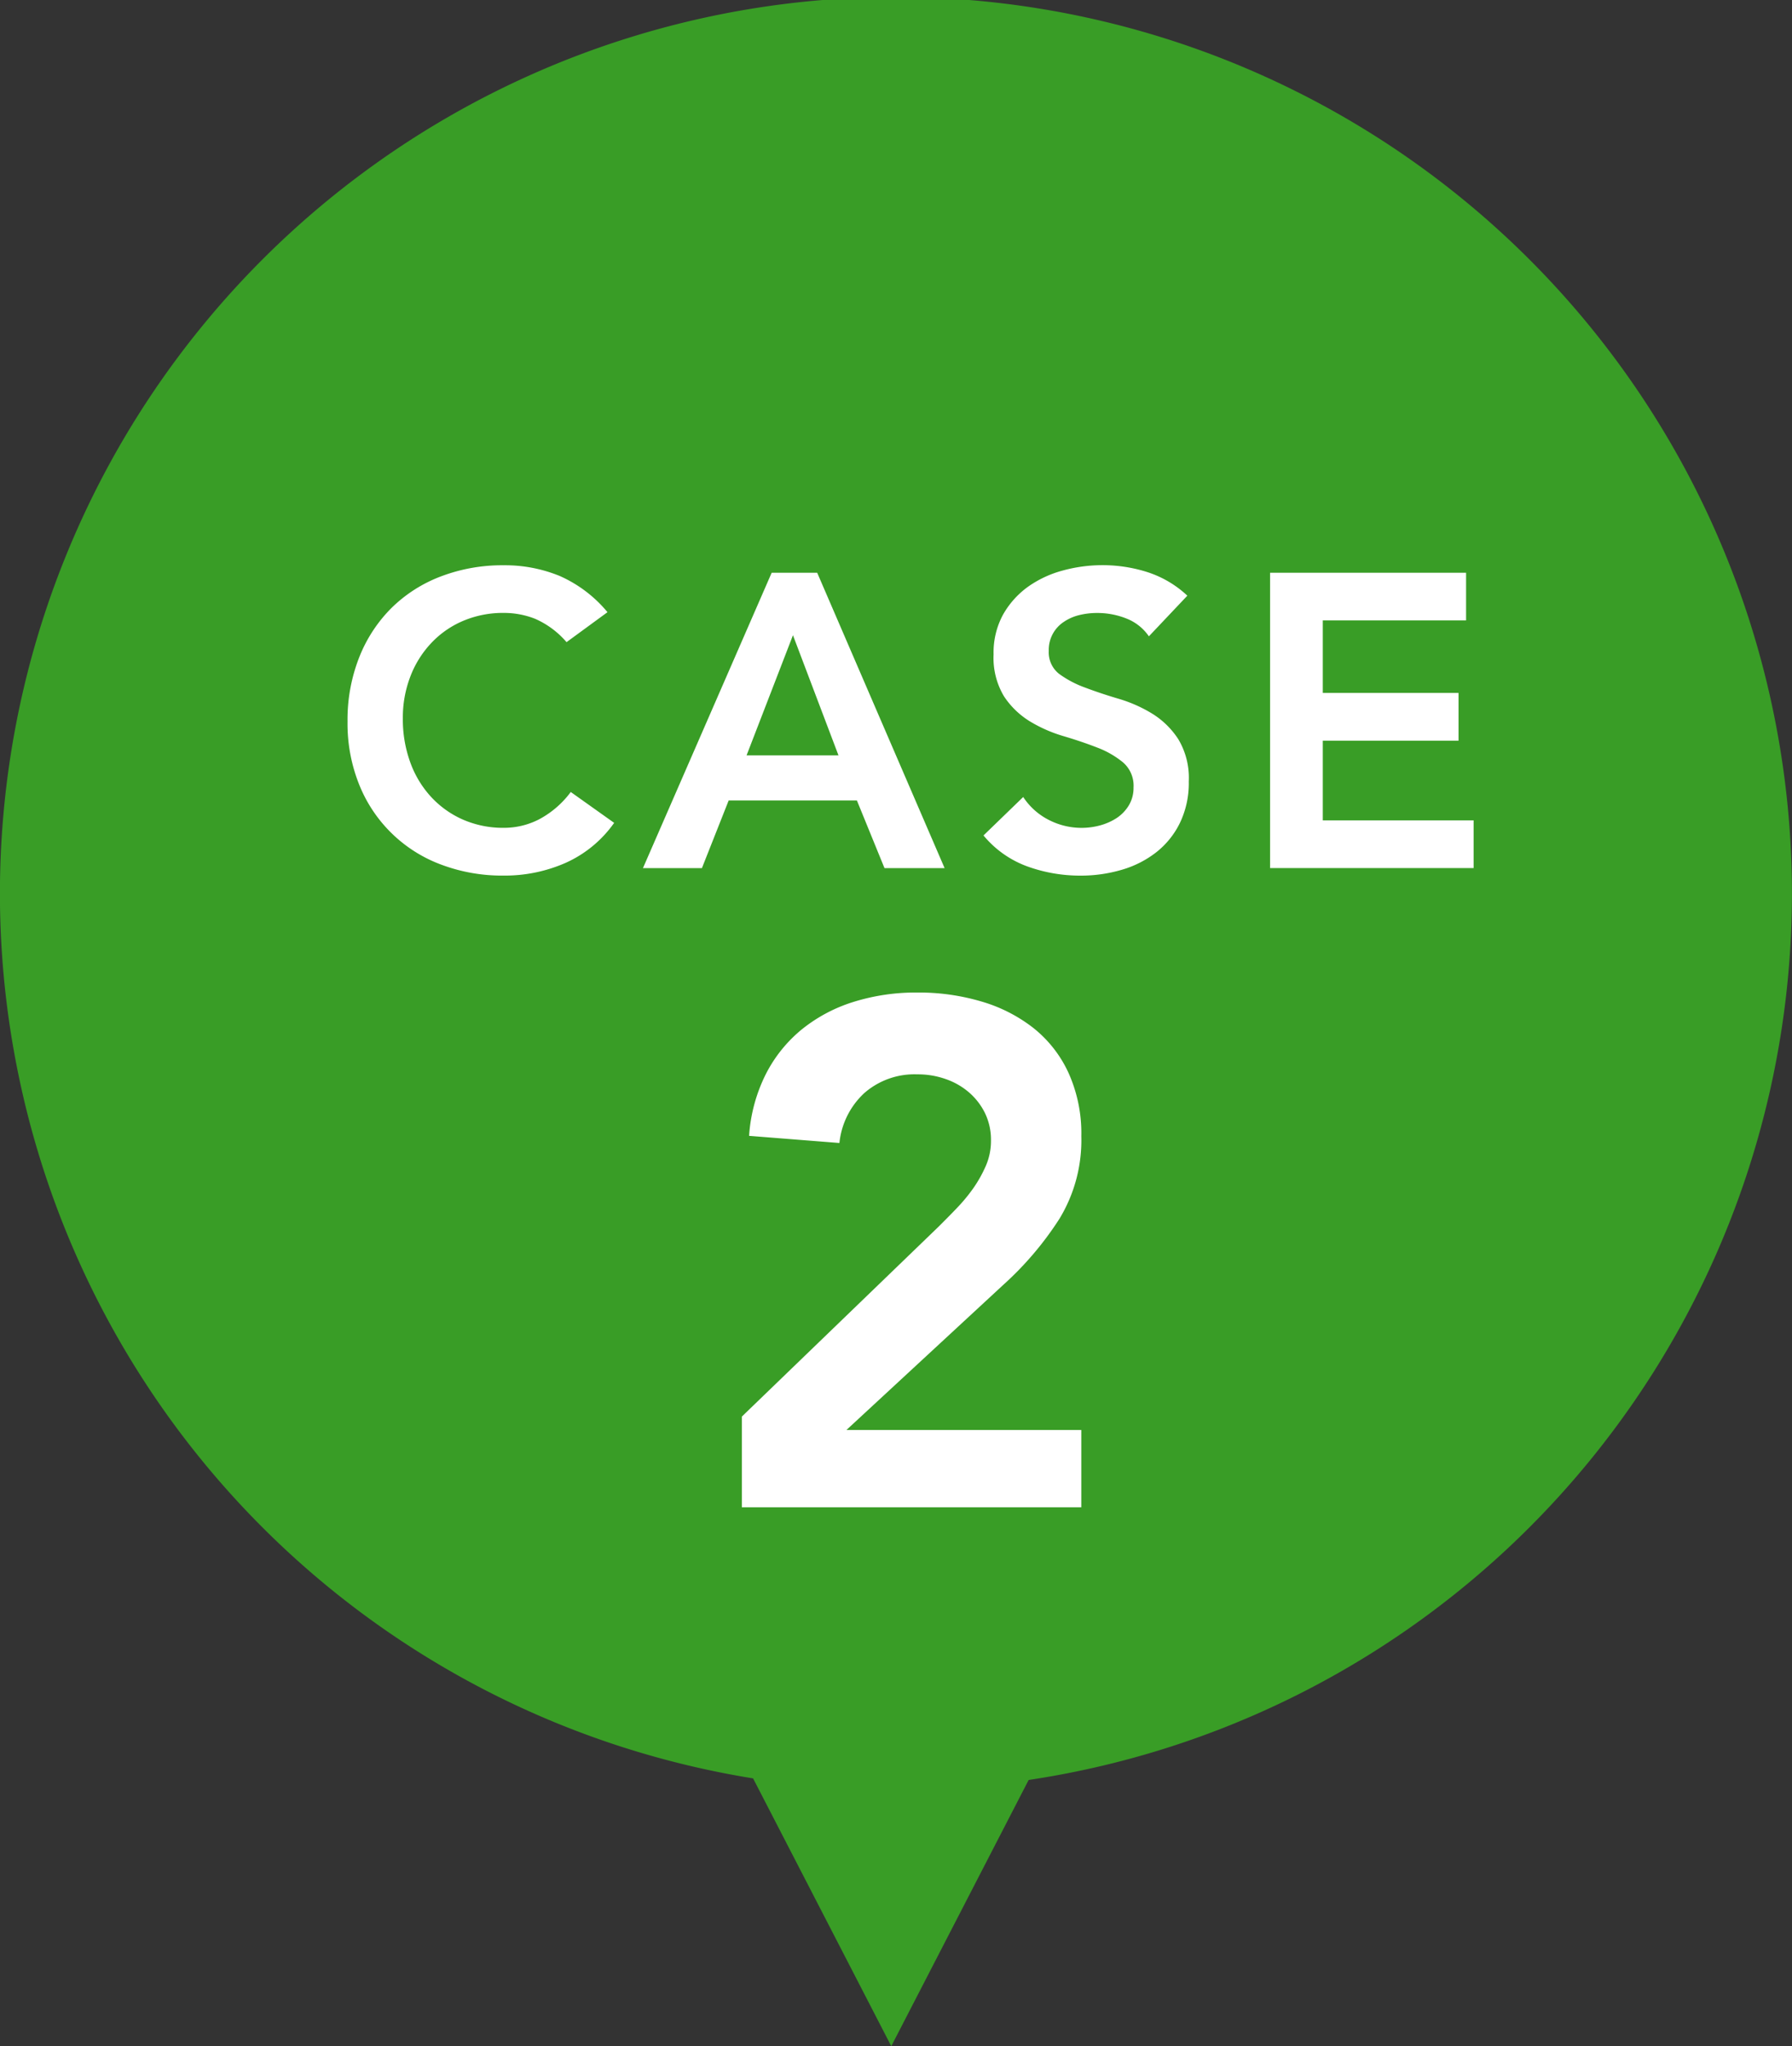 <svg xmlns="http://www.w3.org/2000/svg" width="92" height="105" viewBox="0 0 92 105">
  <rect x="0" y="0" width="92" height="105" fill="#333333" stroke="none"/>
  <g id="グループ_32761" data-name="グループ 32761" transform="translate(-401.77 -668.007)">
    <path id="合体_12" data-name="合体 12" d="M38.663,91.258a46,46,0,1,1,14.147.081L45.757,105Z" transform="translate(401.77 668.007)" fill="#399d26"/>
    <g id="グループ_32762" data-name="グループ 32762" transform="translate(419.61 697.012)">
      <path id="パス_14763" data-name="パス 14763" d="M420.437,684.041a4.506,4.506,0,0,0-1.618-1.2,4.355,4.355,0,0,0-1.577-.3,5.229,5.229,0,0,0-2.135.417,4.822,4.822,0,0,0-1.639,1.154,5.177,5.177,0,0,0-1.06,1.718,5.854,5.854,0,0,0-.375,2.117,6.442,6.442,0,0,0,.375,2.246,5.237,5.237,0,0,0,1.06,1.773,4.916,4.916,0,0,0,1.639,1.176,5.156,5.156,0,0,0,2.135.427,3.937,3.937,0,0,0,1.791-.439,4.868,4.868,0,0,0,1.62-1.4l2.228,1.584a6.088,6.088,0,0,1-2.51,2.061,7.763,7.763,0,0,1-3.152.645,8.9,8.9,0,0,1-3.226-.566,7.24,7.24,0,0,1-4.2-4.1,8.384,8.384,0,0,1-.6-3.235,8.728,8.728,0,0,1,.6-3.3,7.4,7.4,0,0,1,1.664-2.539,7.287,7.287,0,0,1,2.536-1.615,8.852,8.852,0,0,1,3.226-.569,7.4,7.4,0,0,1,2.863.547,6.709,6.709,0,0,1,2.457,1.86Z" transform="translate(-409.191 -680.094)" fill="#fff"/>
      <path id="パス_14764" data-name="パス 14764" d="M422.108,680.255h2.337l6.541,15.156H427.9l-1.416-3.47H419.9l-1.373,3.47H415.5Zm3.43,9.371-2.337-6.165-2.382,6.165Z" transform="translate(-400.331 -679.869)" fill="#fff"/>
      <path id="パス_14765" data-name="パス 14765" d="M431.265,683.742a2.5,2.5,0,0,0-1.144-.91,4.032,4.032,0,0,0-1.51-.288,3.807,3.807,0,0,0-.911.106,2.426,2.426,0,0,0-.791.343,1.716,1.716,0,0,0-.784,1.5,1.4,1.4,0,0,0,.534,1.178,5.322,5.322,0,0,0,1.327.7q.793.3,1.733.578a7.183,7.183,0,0,1,1.731.77,4.273,4.273,0,0,1,1.327,1.305,3.867,3.867,0,0,1,.536,2.162,4.706,4.706,0,0,1-.454,2.129,4.325,4.325,0,0,1-1.214,1.507,5.254,5.254,0,0,1-1.772.9,7.441,7.441,0,0,1-2.125.3,7.976,7.976,0,0,1-2.724-.473,5.257,5.257,0,0,1-2.25-1.589l2.039-1.973a3.415,3.415,0,0,0,1.3,1.169,3.68,3.68,0,0,0,1.707.415,3.632,3.632,0,0,0,.94-.127,3,3,0,0,0,.861-.384,2.062,2.062,0,0,0,.62-.653,1.742,1.742,0,0,0,.236-.912,1.577,1.577,0,0,0-.536-1.281,4.689,4.689,0,0,0-1.322-.761q-.793-.309-1.733-.588a7.284,7.284,0,0,1-1.733-.761,4.252,4.252,0,0,1-1.327-1.284,3.833,3.833,0,0,1-.534-2.15,4.068,4.068,0,0,1,.481-2.033,4.47,4.47,0,0,1,1.264-1.423,5.562,5.562,0,0,1,1.793-.845,7.7,7.7,0,0,1,2.058-.278,7.54,7.54,0,0,1,2.327.365,5.426,5.426,0,0,1,2.024,1.2Z" transform="translate(-390.122 -680.094)" fill="#fff"/>
      <path id="パス_14766" data-name="パス 14766" d="M428.894,680.255h10.063V682.7H431.6v3.722h6.969v2.45H431.6v4.089h7.743v2.448H428.894Z" transform="translate(-381.529 -679.869)" fill="#fff"/>
      <path id="パス_14767" data-name="パス 14767" d="M417.613,710.992l10.108-9.753c.293-.293.6-.6.918-.933a8.825,8.825,0,0,0,.865-1.044,6.594,6.594,0,0,0,.644-1.157,3.215,3.215,0,0,0,.255-1.265,3.138,3.138,0,0,0-.312-1.43,3.359,3.359,0,0,0-.827-1.063,3.66,3.66,0,0,0-1.192-.677,4.291,4.291,0,0,0-1.45-.24,3.917,3.917,0,0,0-2.716.955,4.047,4.047,0,0,0-1.284,2.568l-4.637-.367a8.267,8.267,0,0,1,.863-3.175,7.149,7.149,0,0,1,1.858-2.3,8.014,8.014,0,0,1,2.644-1.4,10.757,10.757,0,0,1,3.272-.48,11.33,11.33,0,0,1,3.291.461,7.932,7.932,0,0,1,2.664,1.356,6.289,6.289,0,0,1,1.8,2.292,7.532,7.532,0,0,1,.664,3.266,7.752,7.752,0,0,1-1.123,4.235,16.689,16.689,0,0,1-2.885,3.393l-8.051,7.446h12.058v3.967H417.613Z" transform="translate(-397.367 -667.305)" fill="#fff"/>
    </g>
  </g>
</svg>

